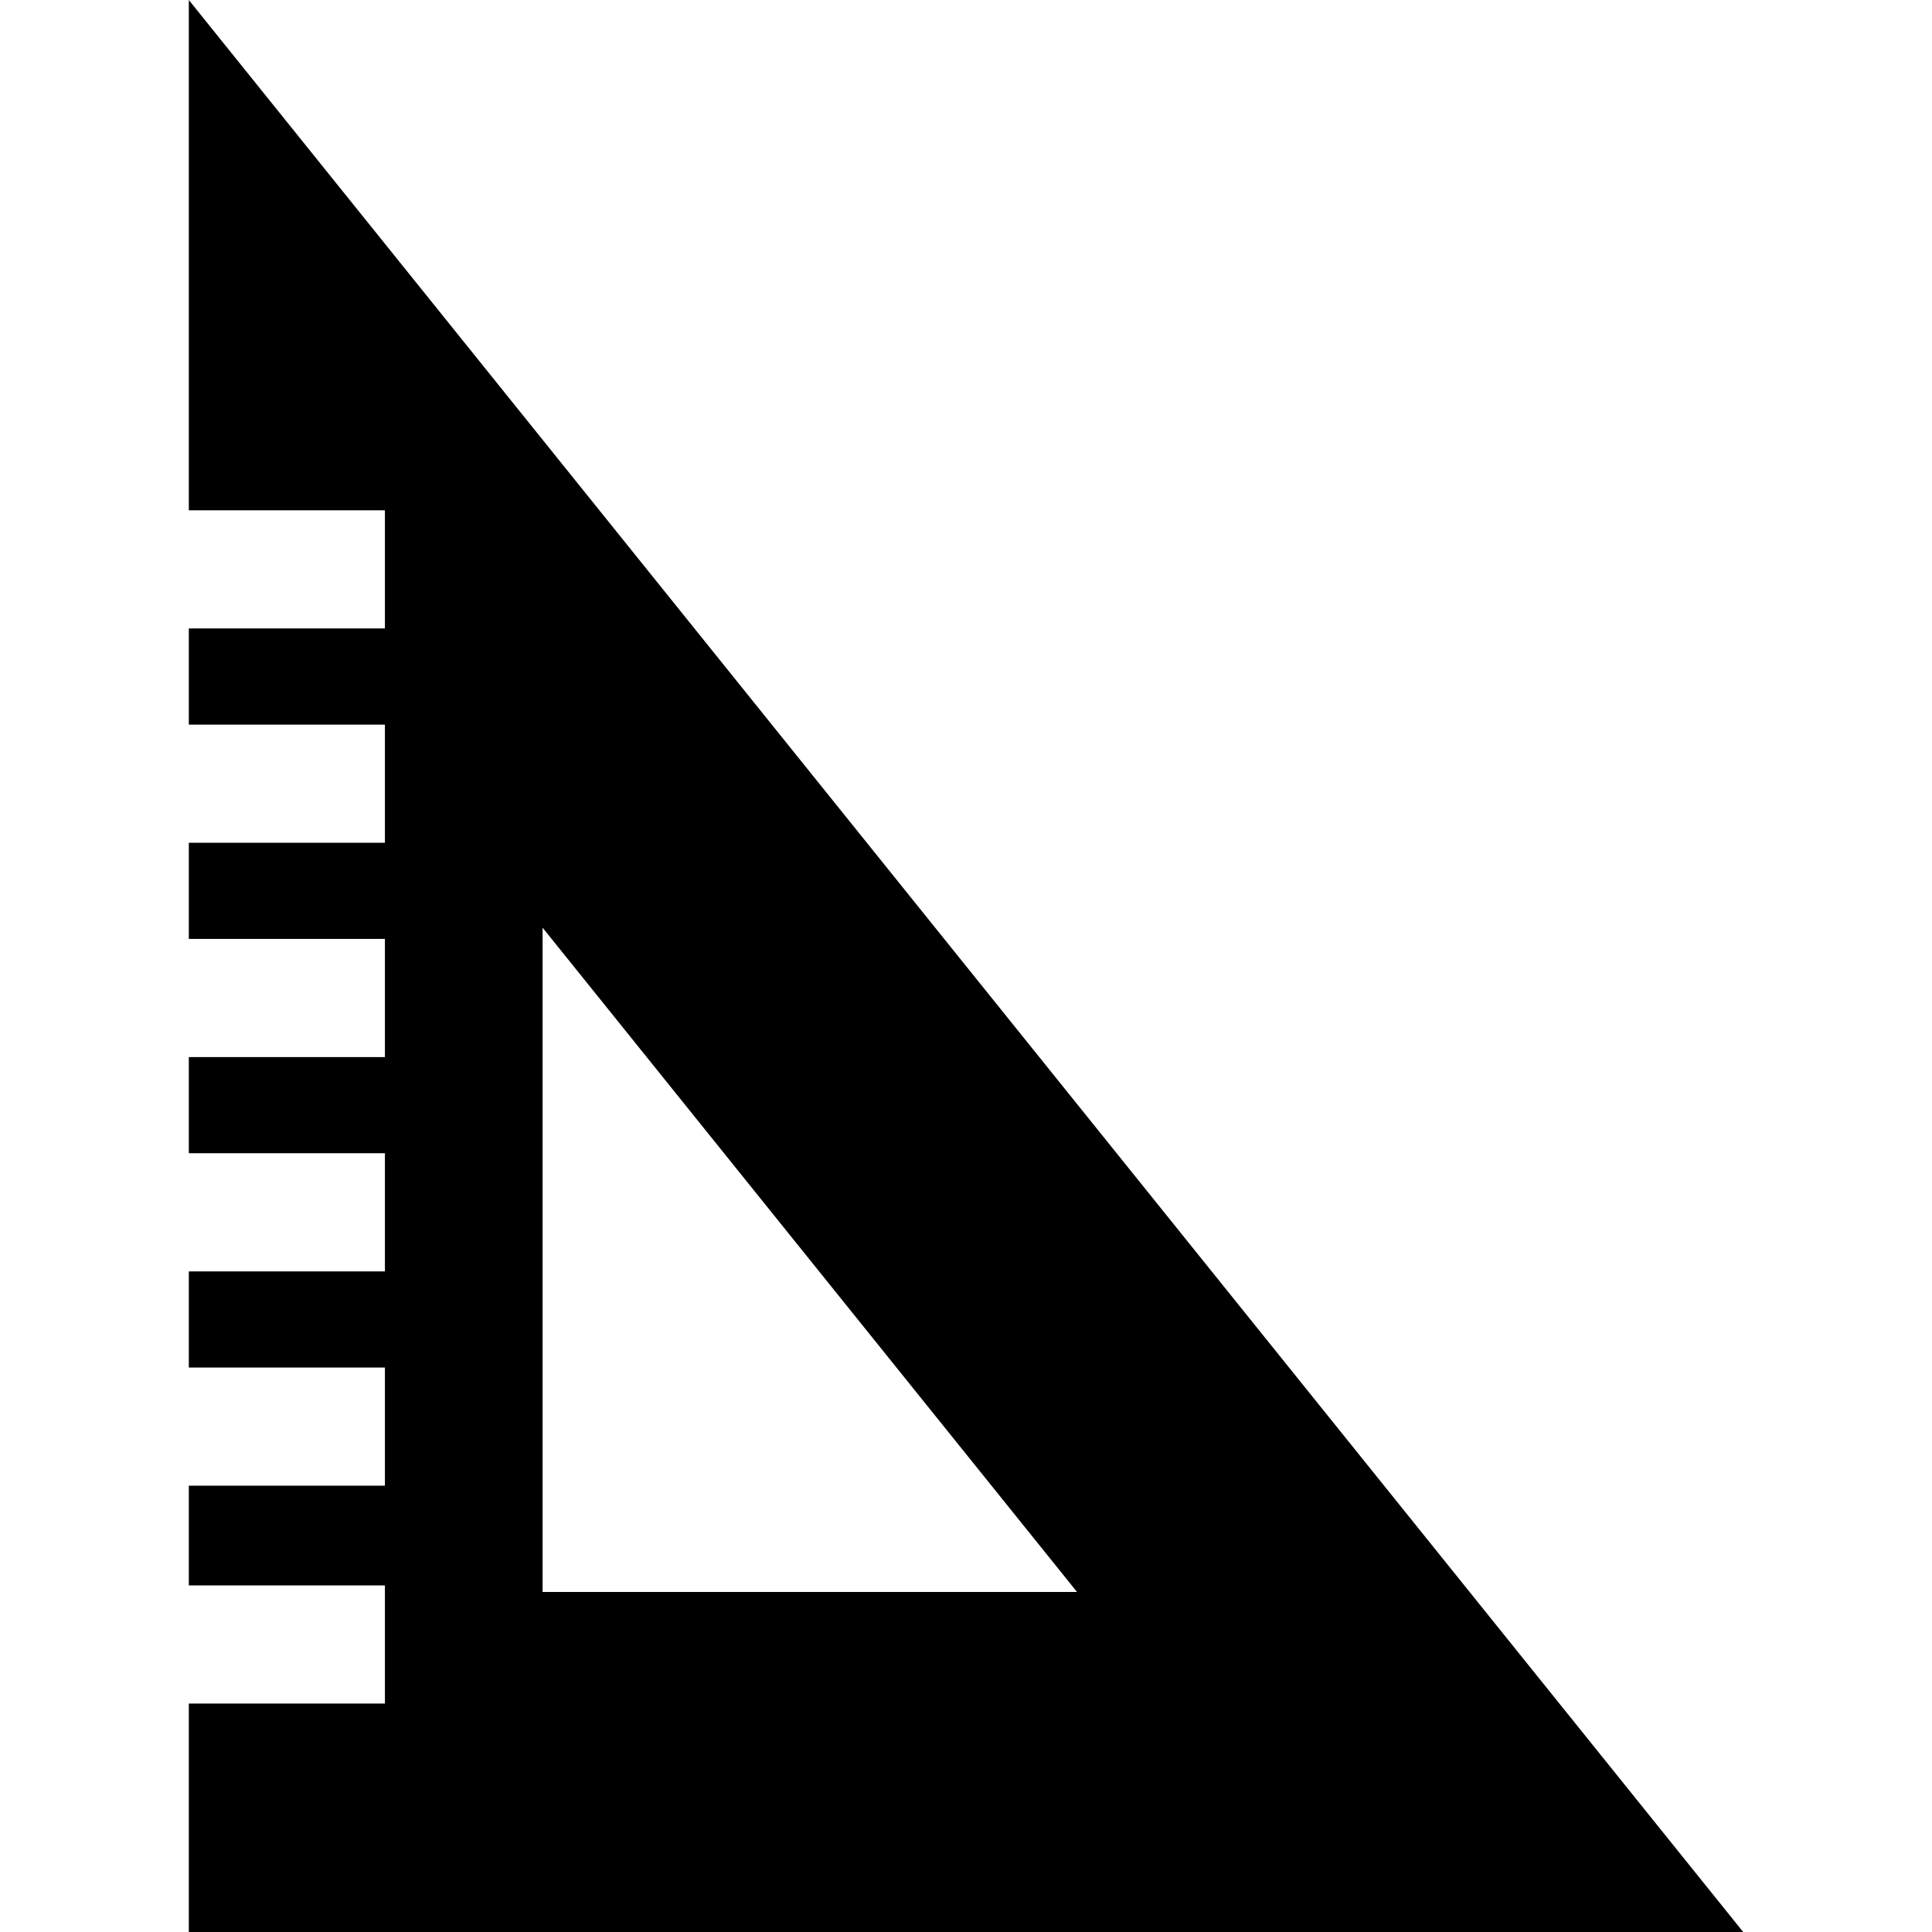 <?xml version="1.0" encoding="iso-8859-1"?>
<!-- Uploaded to: SVG Repo, www.svgrepo.com, Generator: SVG Repo Mixer Tools -->
<svg fill="#000000" height="800px" width="800px" version="1.1" id="Layer_1" xmlns="http://www.w3.org/2000/svg" xmlns:xlink="http://www.w3.org/1999/xlink" 
	 viewBox="0 0 512 512" xml:space="preserve">
<g>
	<g>
		<path d="M50.039,0v135.23h15.655H81.35h20.655v31.311H81.35H65.695H50.039v25.487h15.655H81.35h20.655v31.31H81.35H65.695H50.039
			v25.487h15.655H81.35h20.655v31.31H81.35H65.695H50.039v25.487h15.655H81.35h20.655v31.311H81.35H65.695H50.039v25.476h15.655
			H81.35h20.655v31.311H81.35H65.695H50.039v26.436h15.655H81.35h20.655v31.311H81.35H65.695H50.039V512h411.921L50.039,0z
			 M143.794,245.85l141.628,176.038H143.794V245.85z"/>
	</g>
</g>
</svg>
